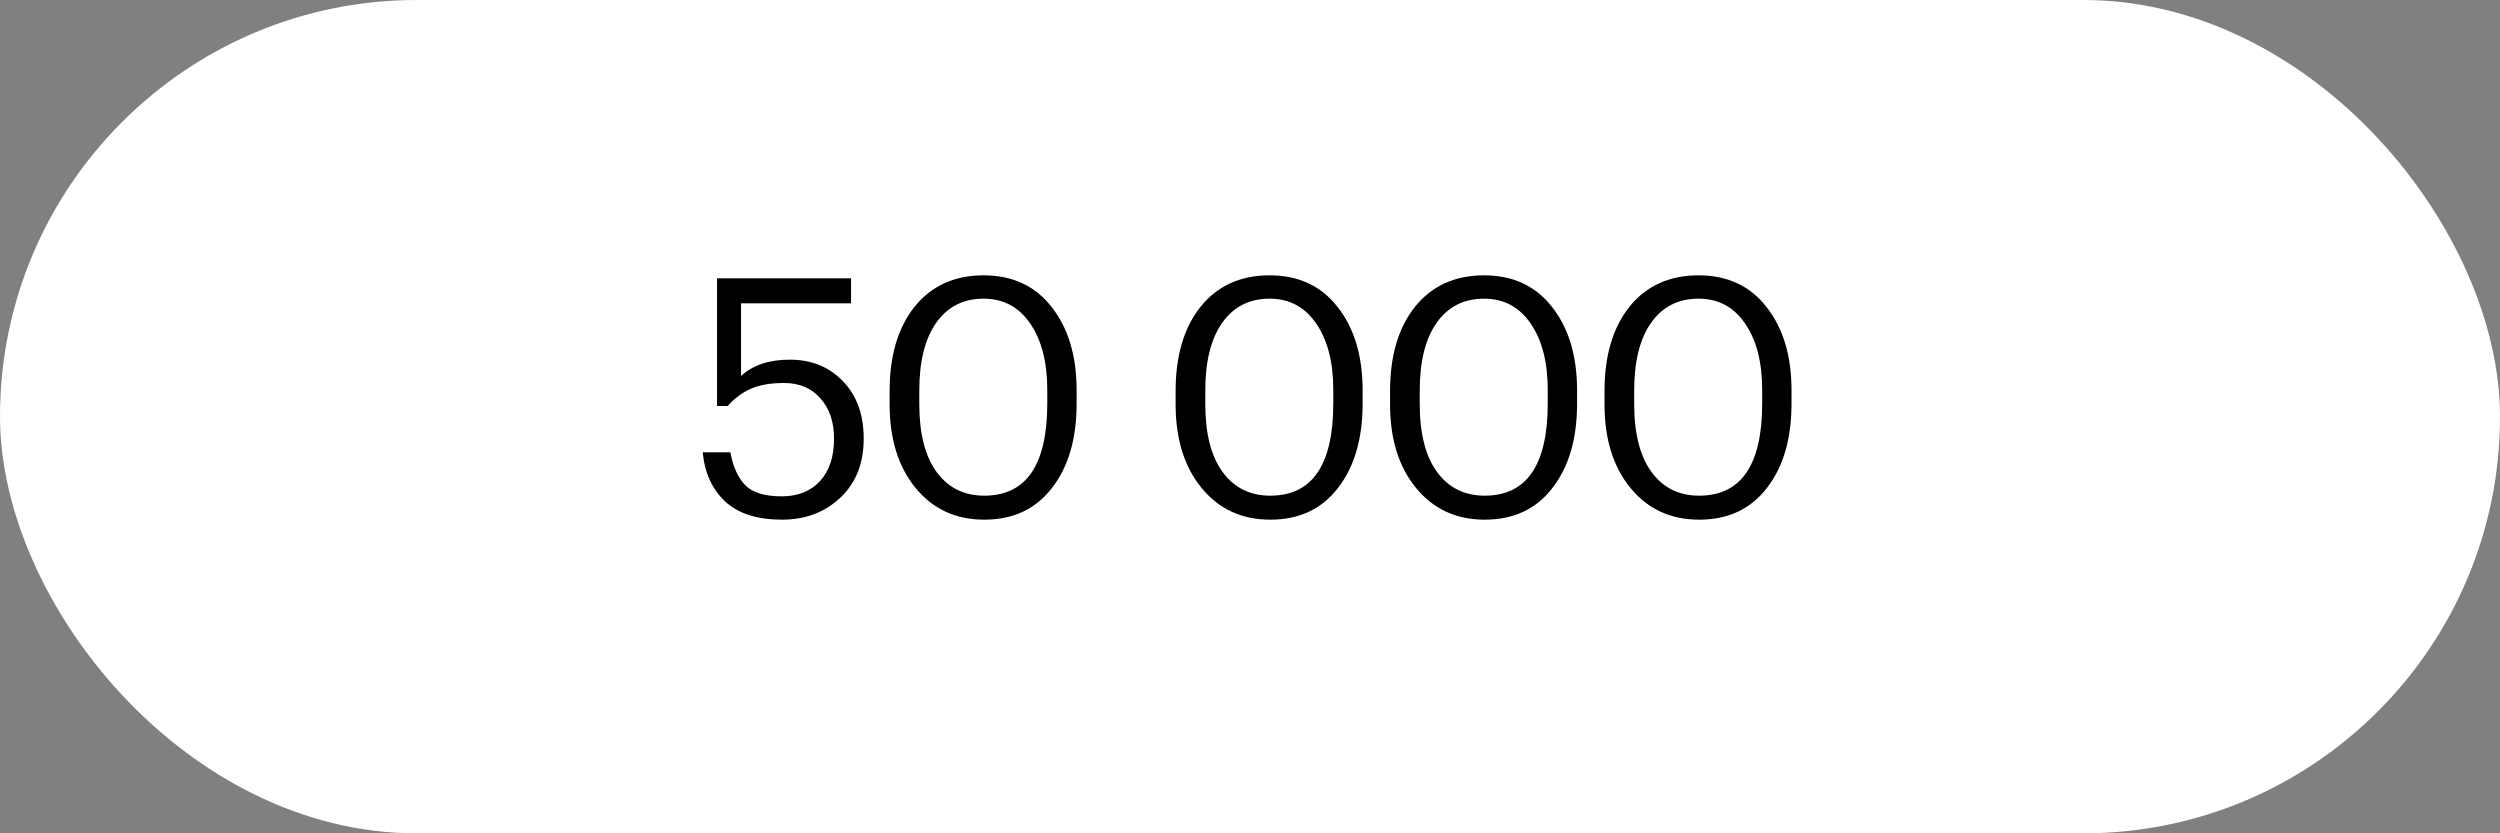 <?xml version="1.0" encoding="UTF-8"?> <svg xmlns="http://www.w3.org/2000/svg" width="150" height="50" viewBox="0 0 150 50" fill="none"><rect x="0" y="0" width="150" height="50" fill="#808080" stroke="none"/> <rect width="150" height="50" rx="25" fill="white"></rect> <path d="M46.922 31.18C45.442 31.18 44.308 30.82 43.522 30.1C42.735 29.367 42.282 28.38 42.162 27.14H43.822C43.982 28.007 44.282 28.667 44.722 29.12C45.162 29.56 45.888 29.78 46.902 29.78C47.875 29.78 48.642 29.473 49.202 28.86C49.762 28.247 50.042 27.4 50.042 26.32C50.042 25.307 49.768 24.5 49.222 23.9C48.688 23.287 47.962 22.98 47.042 22.98C46.242 22.98 45.582 23.093 45.062 23.32C44.542 23.547 44.075 23.893 43.662 24.36H43.022V16.7H51.062V18.2H44.462V22.56C45.168 21.907 46.142 21.58 47.382 21.58C48.688 21.58 49.755 22.013 50.582 22.88C51.408 23.733 51.822 24.88 51.822 26.32C51.822 27.8 51.355 28.98 50.422 29.86C49.488 30.74 48.322 31.18 46.922 31.18ZM59.057 29.74C61.577 29.74 62.837 27.893 62.837 24.2V23.4C62.837 21.733 62.497 20.407 61.817 19.42C61.137 18.42 60.203 17.92 59.017 17.92C57.803 17.92 56.857 18.4 56.177 19.36C55.497 20.32 55.157 21.68 55.157 23.44V24.24C55.157 26.013 55.503 27.373 56.197 28.32C56.89 29.267 57.843 29.74 59.057 29.74ZM59.057 31.18C57.35 31.18 55.977 30.547 54.937 29.28C53.897 28.013 53.377 26.34 53.377 24.26V23.46C53.377 21.34 53.877 19.653 54.877 18.4C55.89 17.147 57.27 16.52 59.017 16.52C60.75 16.52 62.11 17.153 63.097 18.42C64.097 19.687 64.597 21.353 64.597 23.42V24.22C64.597 26.327 64.103 28.013 63.117 29.28C62.143 30.547 60.79 31.18 59.057 31.18ZM76.217 29.74C78.737 29.74 79.997 27.893 79.997 24.2V23.4C79.997 21.733 79.657 20.407 78.977 19.42C78.297 18.42 77.364 17.92 76.177 17.92C74.963 17.92 74.017 18.4 73.337 19.36C72.657 20.32 72.317 21.68 72.317 23.44V24.24C72.317 26.013 72.663 27.373 73.357 28.32C74.05 29.267 75.004 29.74 76.217 29.74ZM76.217 31.18C74.51 31.18 73.137 30.547 72.097 29.28C71.057 28.013 70.537 26.34 70.537 24.26V23.46C70.537 21.34 71.037 19.653 72.037 18.4C73.05 17.147 74.43 16.52 76.177 16.52C77.91 16.52 79.27 17.153 80.257 18.42C81.257 19.687 81.757 21.353 81.757 23.42V24.22C81.757 26.327 81.263 28.013 80.277 29.28C79.303 30.547 77.95 31.18 76.217 31.18ZM89.084 29.74C91.604 29.74 92.864 27.893 92.864 24.2V23.4C92.864 21.733 92.524 20.407 91.844 19.42C91.164 18.42 90.231 17.92 89.044 17.92C87.831 17.92 86.884 18.4 86.204 19.36C85.524 20.32 85.184 21.68 85.184 23.44V24.24C85.184 26.013 85.531 27.373 86.224 28.32C86.917 29.267 87.871 29.74 89.084 29.74ZM89.084 31.18C87.377 31.18 86.004 30.547 84.964 29.28C83.924 28.013 83.404 26.34 83.404 24.26V23.46C83.404 21.34 83.904 19.653 84.904 18.4C85.917 17.147 87.297 16.52 89.044 16.52C90.777 16.52 92.137 17.153 93.124 18.42C94.124 19.687 94.624 21.353 94.624 23.42V24.22C94.624 26.327 94.131 28.013 93.144 29.28C92.171 30.547 90.817 31.18 89.084 31.18ZM101.951 29.74C104.471 29.74 105.731 27.893 105.731 24.2V23.4C105.731 21.733 105.391 20.407 104.711 19.42C104.031 18.42 103.098 17.92 101.911 17.92C100.698 17.92 99.751 18.4 99.071 19.36C98.391 20.32 98.051 21.68 98.051 23.44V24.24C98.051 26.013 98.398 27.373 99.091 28.32C99.784 29.267 100.738 29.74 101.951 29.74ZM101.951 31.18C100.245 31.18 98.871 30.547 97.831 29.28C96.791 28.013 96.271 26.34 96.271 24.26V23.46C96.271 21.34 96.771 19.653 97.771 18.4C98.784 17.147 100.165 16.52 101.911 16.52C103.645 16.52 105.005 17.153 105.991 18.42C106.991 19.687 107.491 21.353 107.491 23.42V24.22C107.491 26.327 106.998 28.013 106.011 29.28C105.038 30.547 103.685 31.18 101.951 31.18Z" fill="black"></path> </svg> 